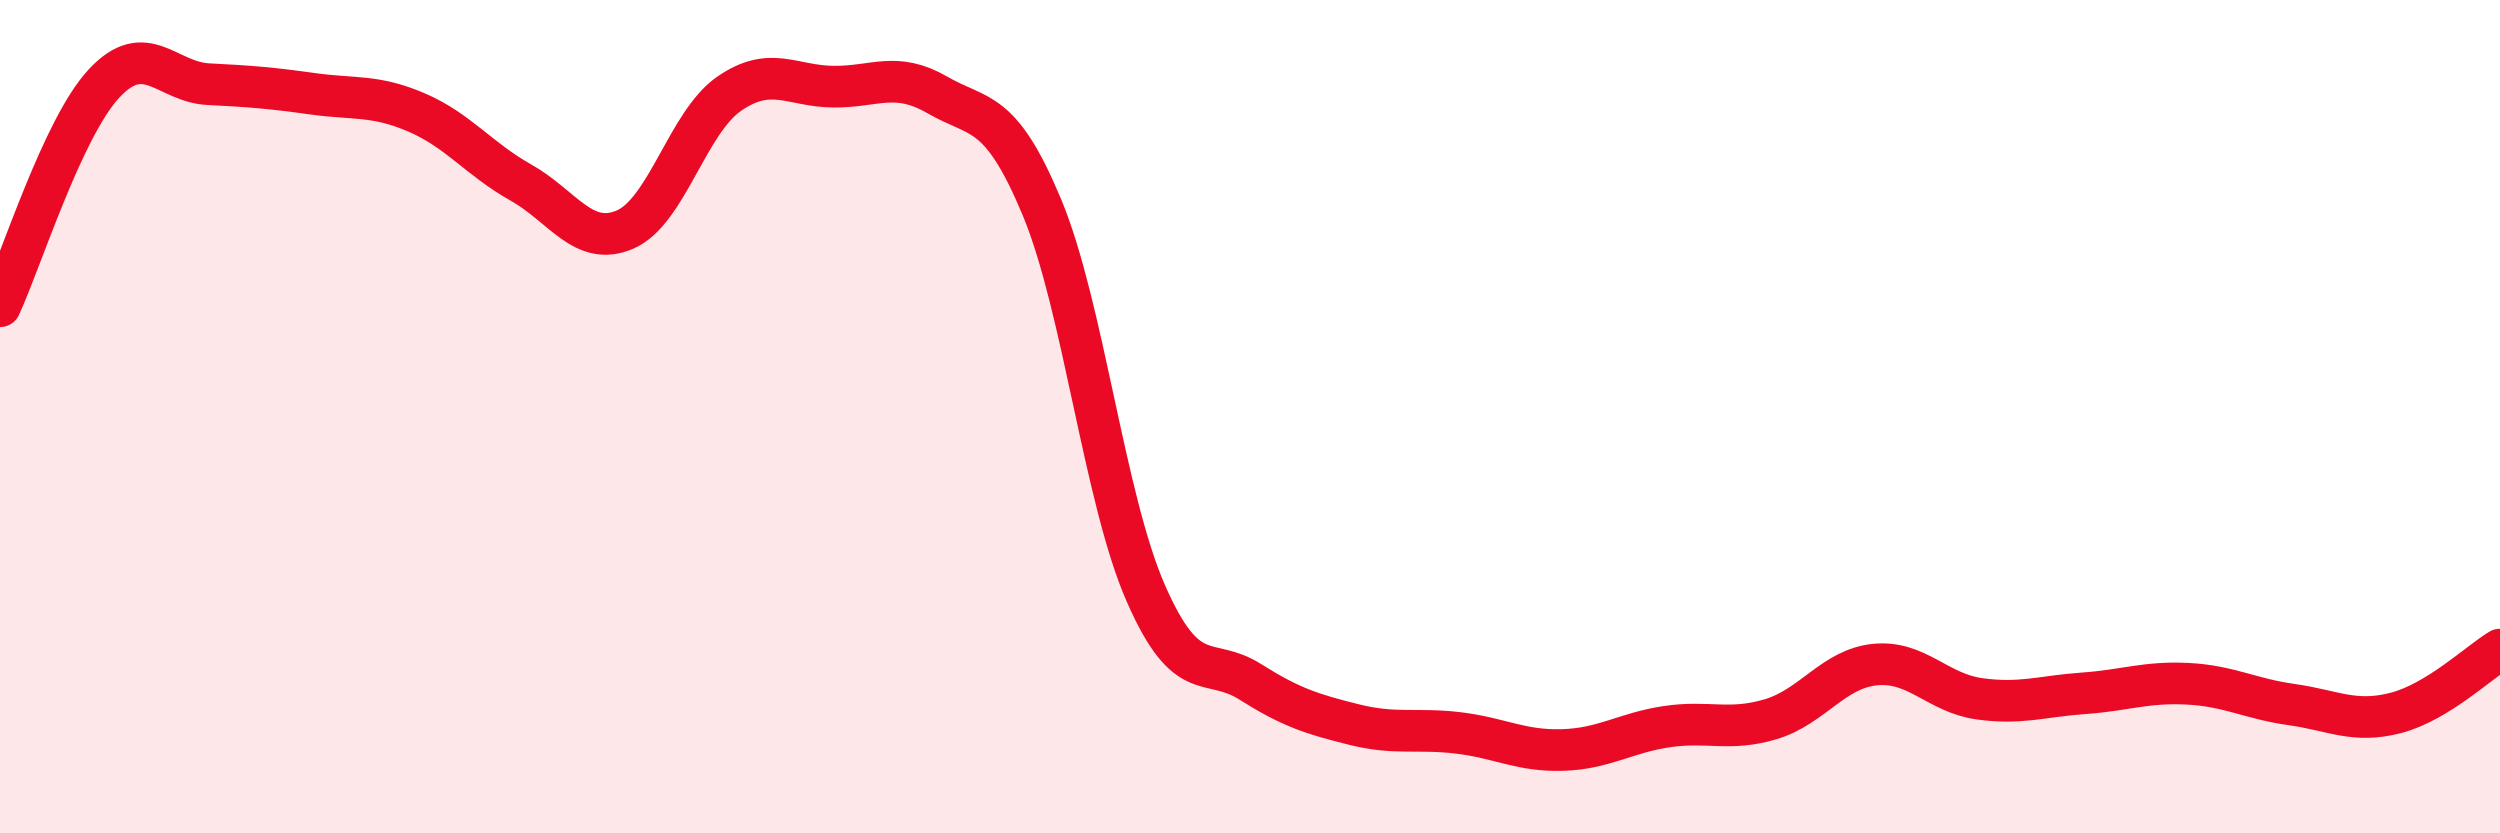
    <svg width="60" height="20" viewBox="0 0 60 20" xmlns="http://www.w3.org/2000/svg">
      <path
        d="M 0,7.35 C 0.5,6.28 1.5,3.07 2.5,2 C 3.5,0.93 4,1.97 5,2.02 C 6,2.07 6.5,2.11 7.5,2.25 C 8.5,2.39 9,2.27 10,2.7 C 11,3.13 11.5,3.82 12.5,4.38 C 13.5,4.94 14,5.94 15,5.51 C 16,5.08 16.5,2.94 17.5,2.25 C 18.5,1.56 19,2.07 20,2.08 C 21,2.09 21.5,1.7 22.5,2.28 C 23.5,2.86 24,2.57 25,4.96 C 26,7.35 26.5,11.96 27.5,14.24 C 28.5,16.52 29,15.73 30,16.36 C 31,16.99 31.5,17.14 32.5,17.39 C 33.5,17.64 34,17.47 35,17.59 C 36,17.71 36.5,18.03 37.5,18 C 38.5,17.97 39,17.59 40,17.44 C 41,17.29 41.5,17.56 42.5,17.26 C 43.5,16.96 44,16.05 45,15.95 C 46,15.85 46.5,16.63 47.5,16.77 C 48.5,16.91 49,16.71 50,16.64 C 51,16.57 51.5,16.36 52.5,16.41 C 53.5,16.46 54,16.77 55,16.91 C 56,17.05 56.5,17.37 57.5,17.11 C 58.5,16.85 59.5,15.89 60,15.59L60 20L0 20Z"
        fill="#EB0A25"
        opacity="0.1"
        stroke-linecap="round"
        stroke-linejoin="round"
      />
      <path
        d="M 0,7.35 C 0.5,6.28 1.5,3.07 2.5,2 C 3.5,0.93 4,1.97 5,2.02 C 6,2.07 6.5,2.11 7.5,2.25 C 8.5,2.39 9,2.27 10,2.7 C 11,3.13 11.5,3.82 12.5,4.38 C 13.5,4.94 14,5.94 15,5.51 C 16,5.08 16.5,2.94 17.5,2.25 C 18.5,1.56 19,2.07 20,2.08 C 21,2.09 21.5,1.7 22.5,2.28 C 23.5,2.86 24,2.57 25,4.96 C 26,7.35 26.5,11.96 27.5,14.24 C 28.5,16.52 29,15.73 30,16.36 C 31,16.99 31.5,17.14 32.5,17.39 C 33.5,17.64 34,17.47 35,17.59 C 36,17.71 36.5,18.03 37.5,18 C 38.5,17.97 39,17.59 40,17.44 C 41,17.29 41.5,17.56 42.5,17.26 C 43.5,16.96 44,16.05 45,15.95 C 46,15.85 46.5,16.63 47.5,16.77 C 48.5,16.91 49,16.71 50,16.64 C 51,16.57 51.5,16.36 52.5,16.41 C 53.5,16.46 54,16.77 55,16.91 C 56,17.05 56.5,17.37 57.5,17.11 C 58.5,16.85 59.5,15.89 60,15.59"
        stroke="#EB0A25"
        stroke-width="1"
        fill="none"
        stroke-linecap="round"
        stroke-linejoin="round"
      />
    </svg>
  